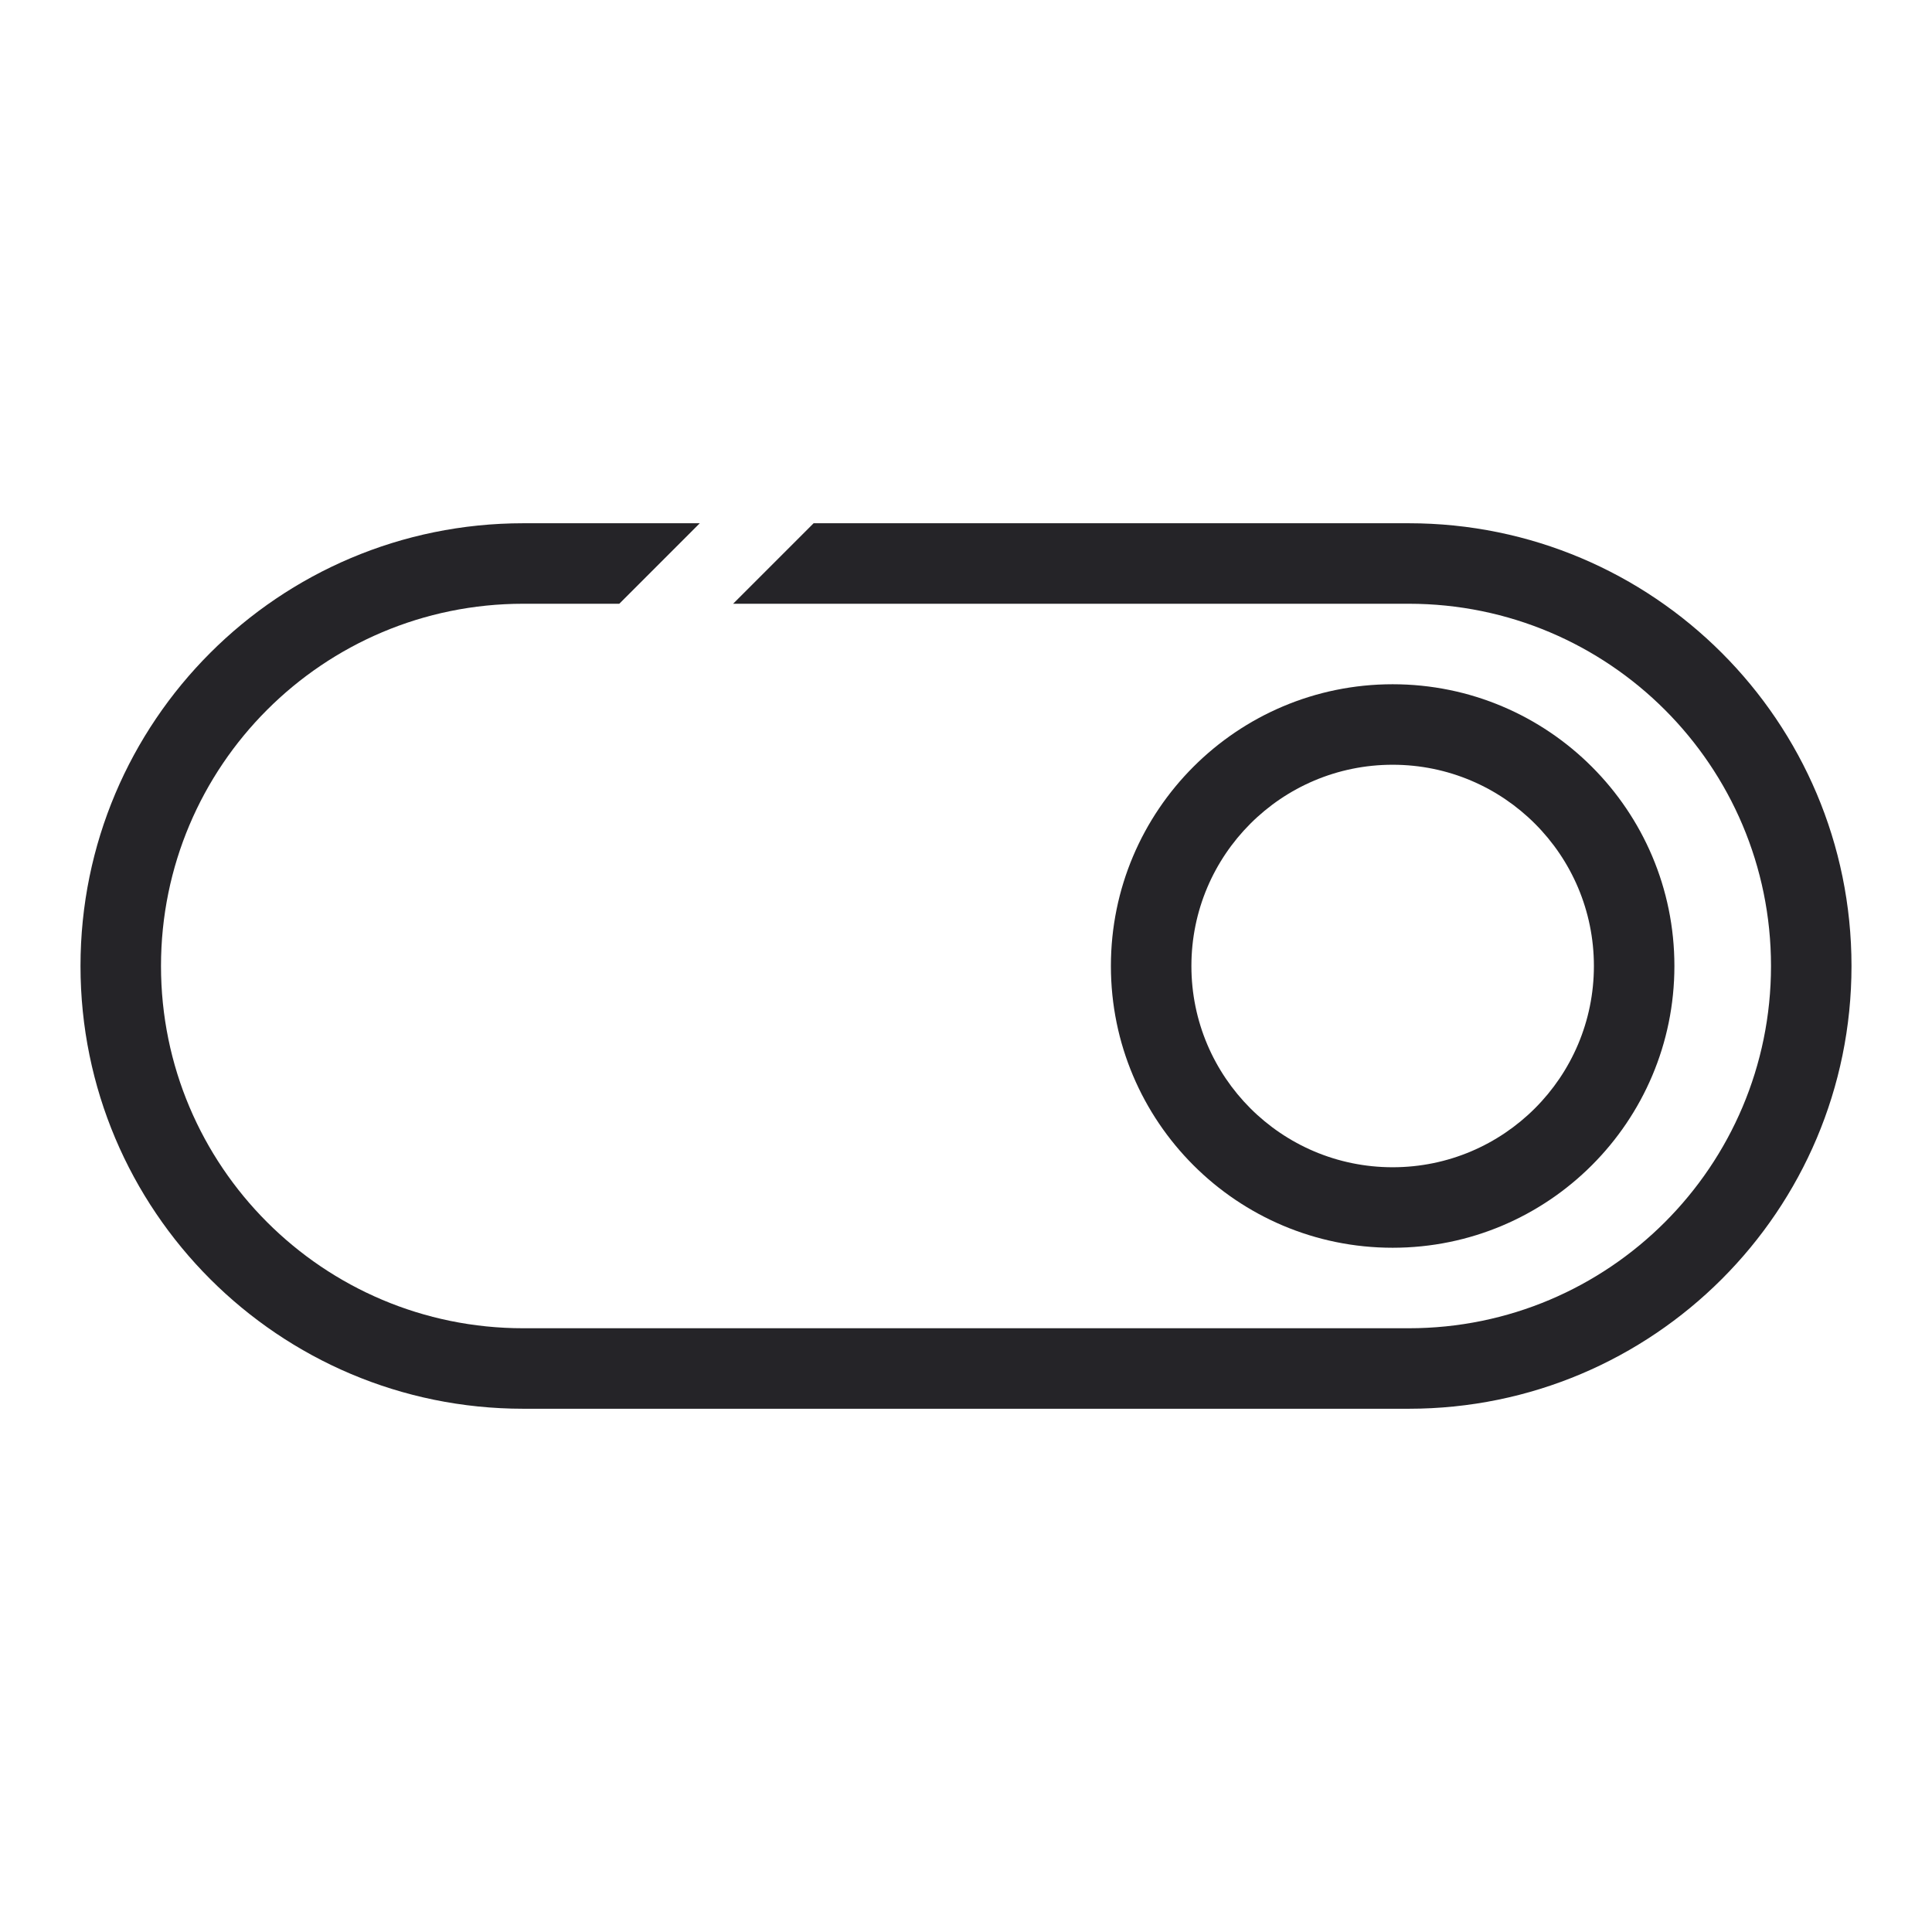 <?xml version="1.0" encoding="UTF-8"?> <svg xmlns="http://www.w3.org/2000/svg" width="48" height="48" viewBox="0 0 48 48" fill="none"> <path d="M18.214 15H35C39.971 15 44 19.029 44 24C44 28.971 39.971 33 35 33H13C8.029 33 4 28.971 4 24C4 19.029 8.029 15 13 15H15.386L17.386 13H13C6.925 13 2 17.925 2 24C2 30.075 6.925 35 13 35H35C41.075 35 46 30.075 46 24C46 17.925 41.075 13 35 13H20.214L18.214 15Z" fill="#252428"></path> <path fill-rule="evenodd" clip-rule="evenodd" d="M27.6 24C27.6 20.134 30.734 17 34.6 17C38.466 17 41.6 20.134 41.6 24C41.6 27.866 38.466 31 34.6 31C30.734 31 27.6 27.866 27.6 24ZM34.6 19C31.839 19 29.6 21.239 29.6 24C29.6 26.761 31.839 29 34.6 29C37.361 29 39.6 26.761 39.6 24C39.6 21.239 37.361 19 34.6 19Z" fill="#252428"></path> </svg> 